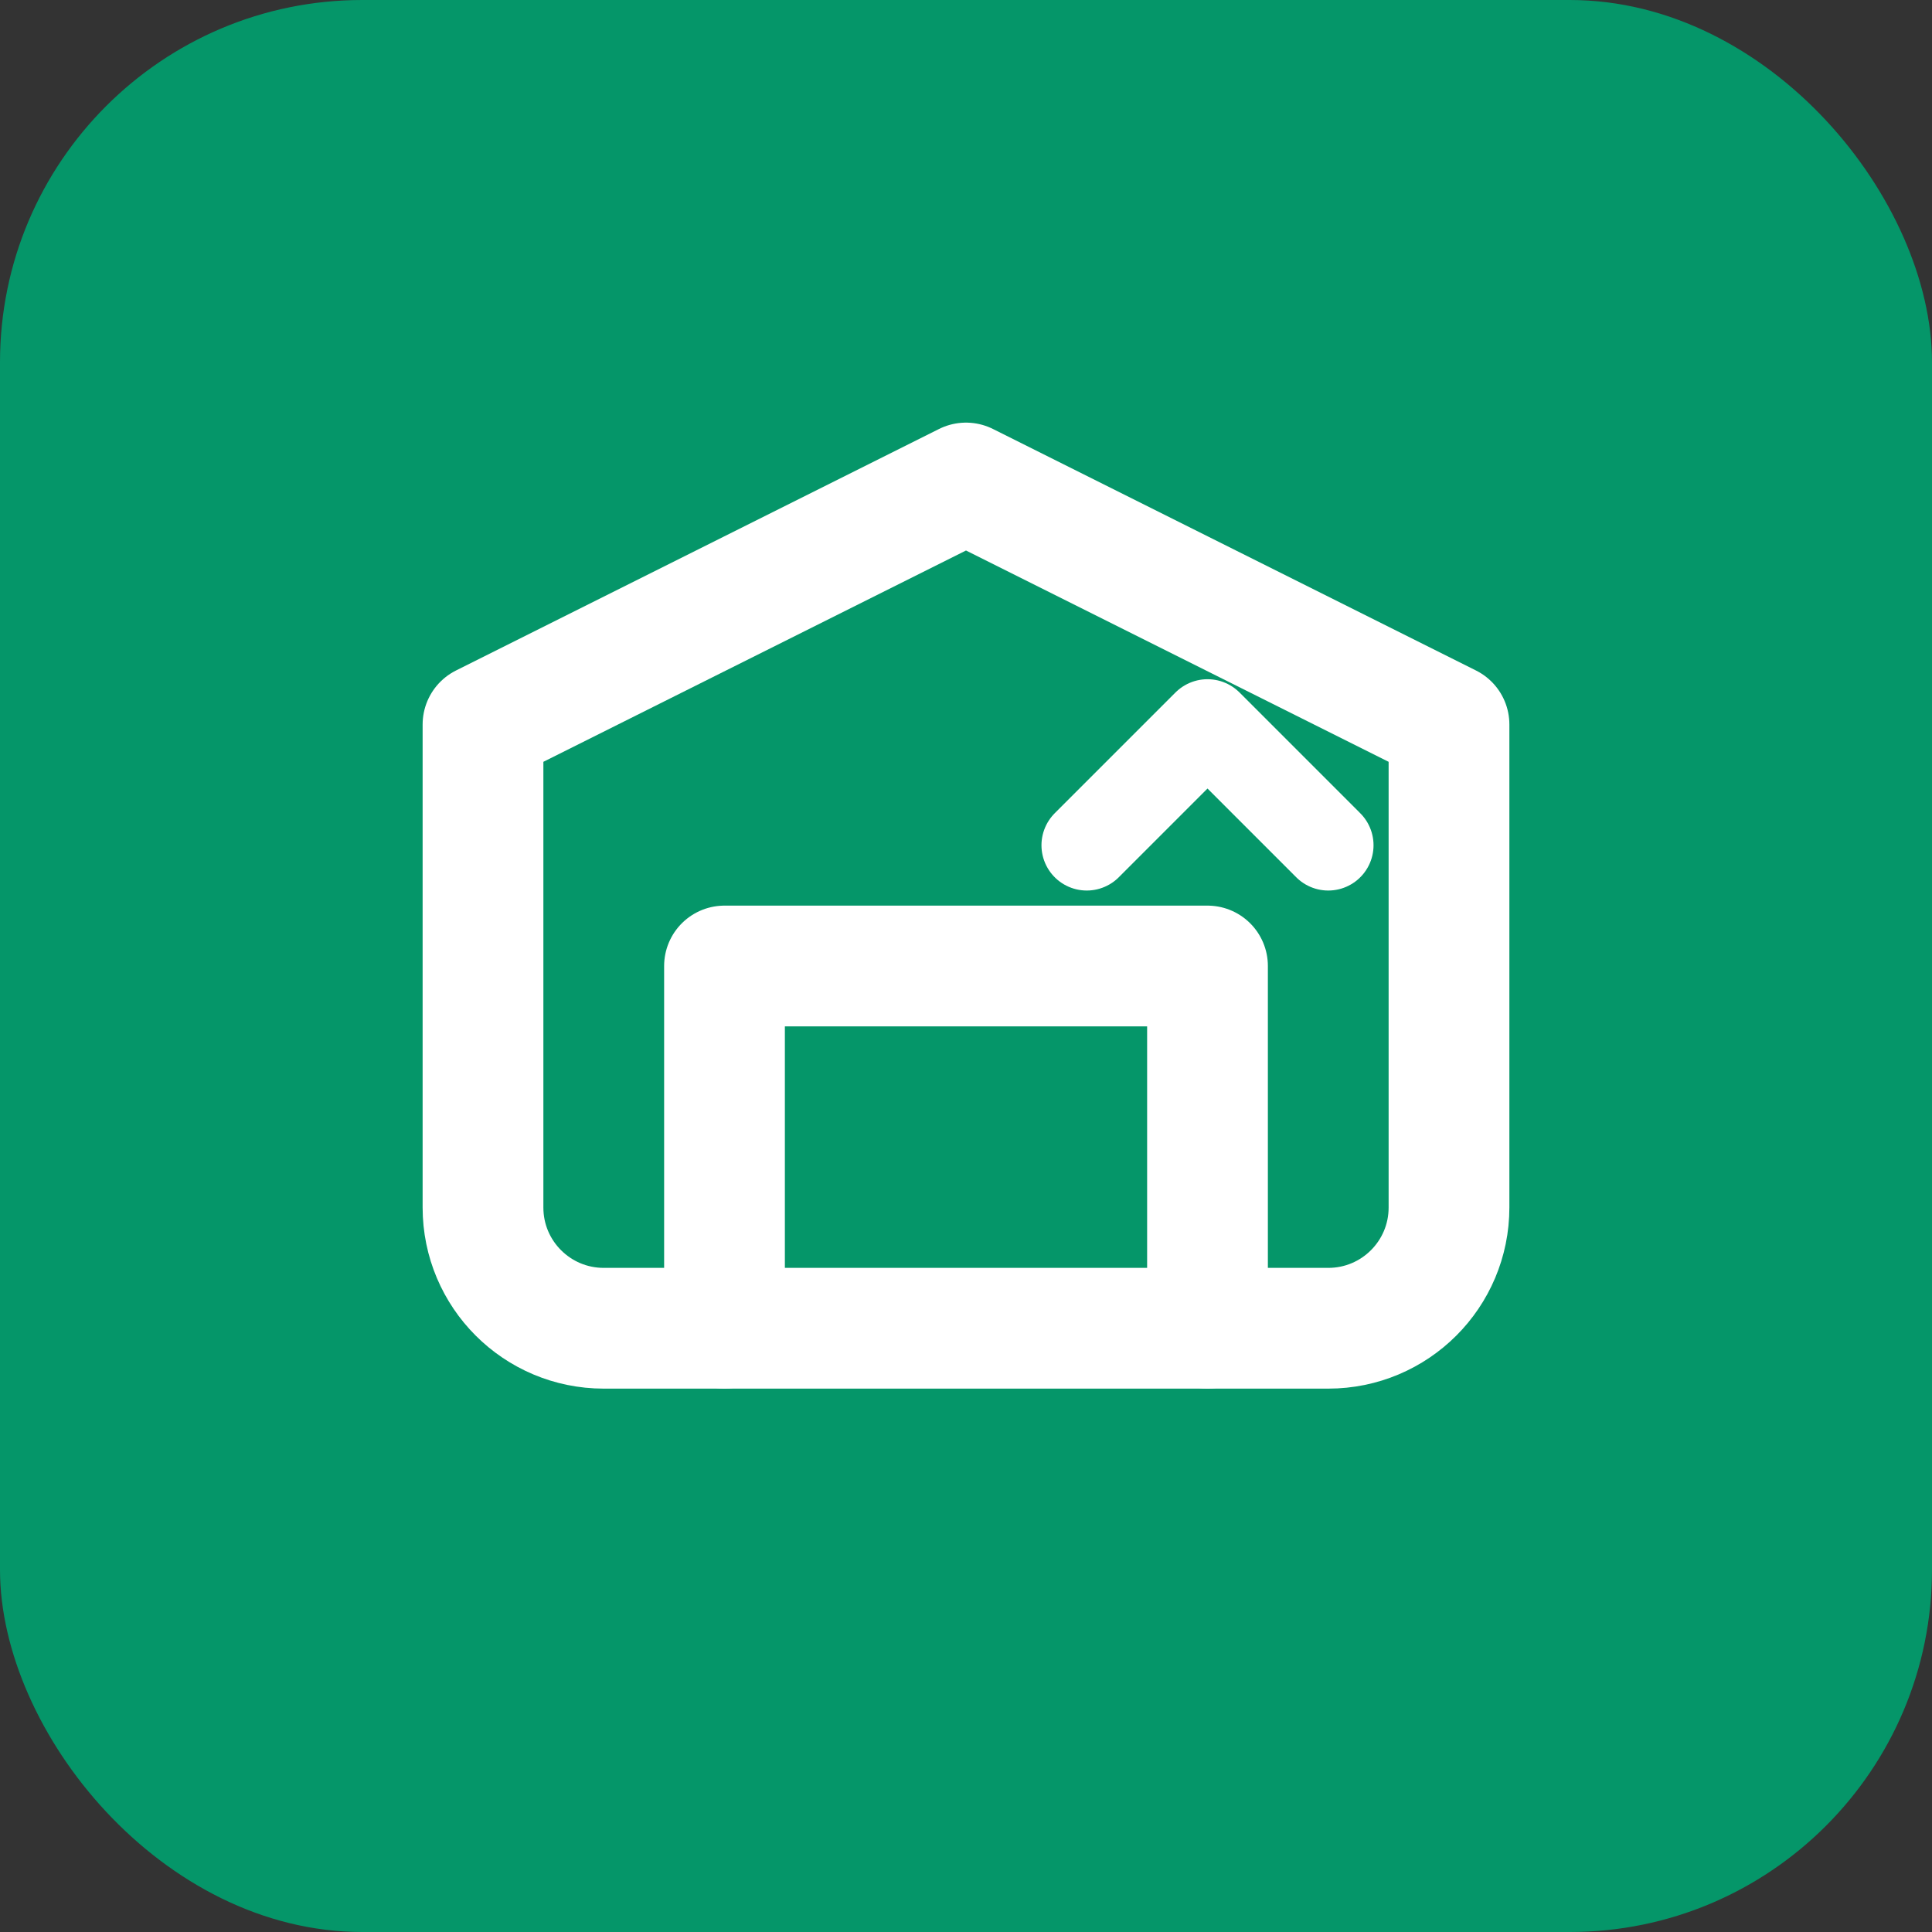 <svg width="32" height="32" viewBox="0 0 32 32" fill="none" xmlns="http://www.w3.org/2000/svg">
  <rect x="0" y="0" width="32" height="32" fill="#333333" stroke="none"/>
  <rect width="32" height="32" rx="6" fill="#059669"/>
  <path d="M8 12L16 8L24 12V20C24 21.105 23.105 22 22 22H10C8.895 22 8 21.105 8 20V12Z" stroke="white" stroke-width="2" stroke-linecap="round" stroke-linejoin="round"/>
  <path d="M12 22V16H20V22" stroke="white" stroke-width="2" stroke-linecap="round" stroke-linejoin="round"/>
  <path d="M18 14L20 12L22 14" stroke="white" stroke-width="1.5" stroke-linecap="round" stroke-linejoin="round"/>
</svg>